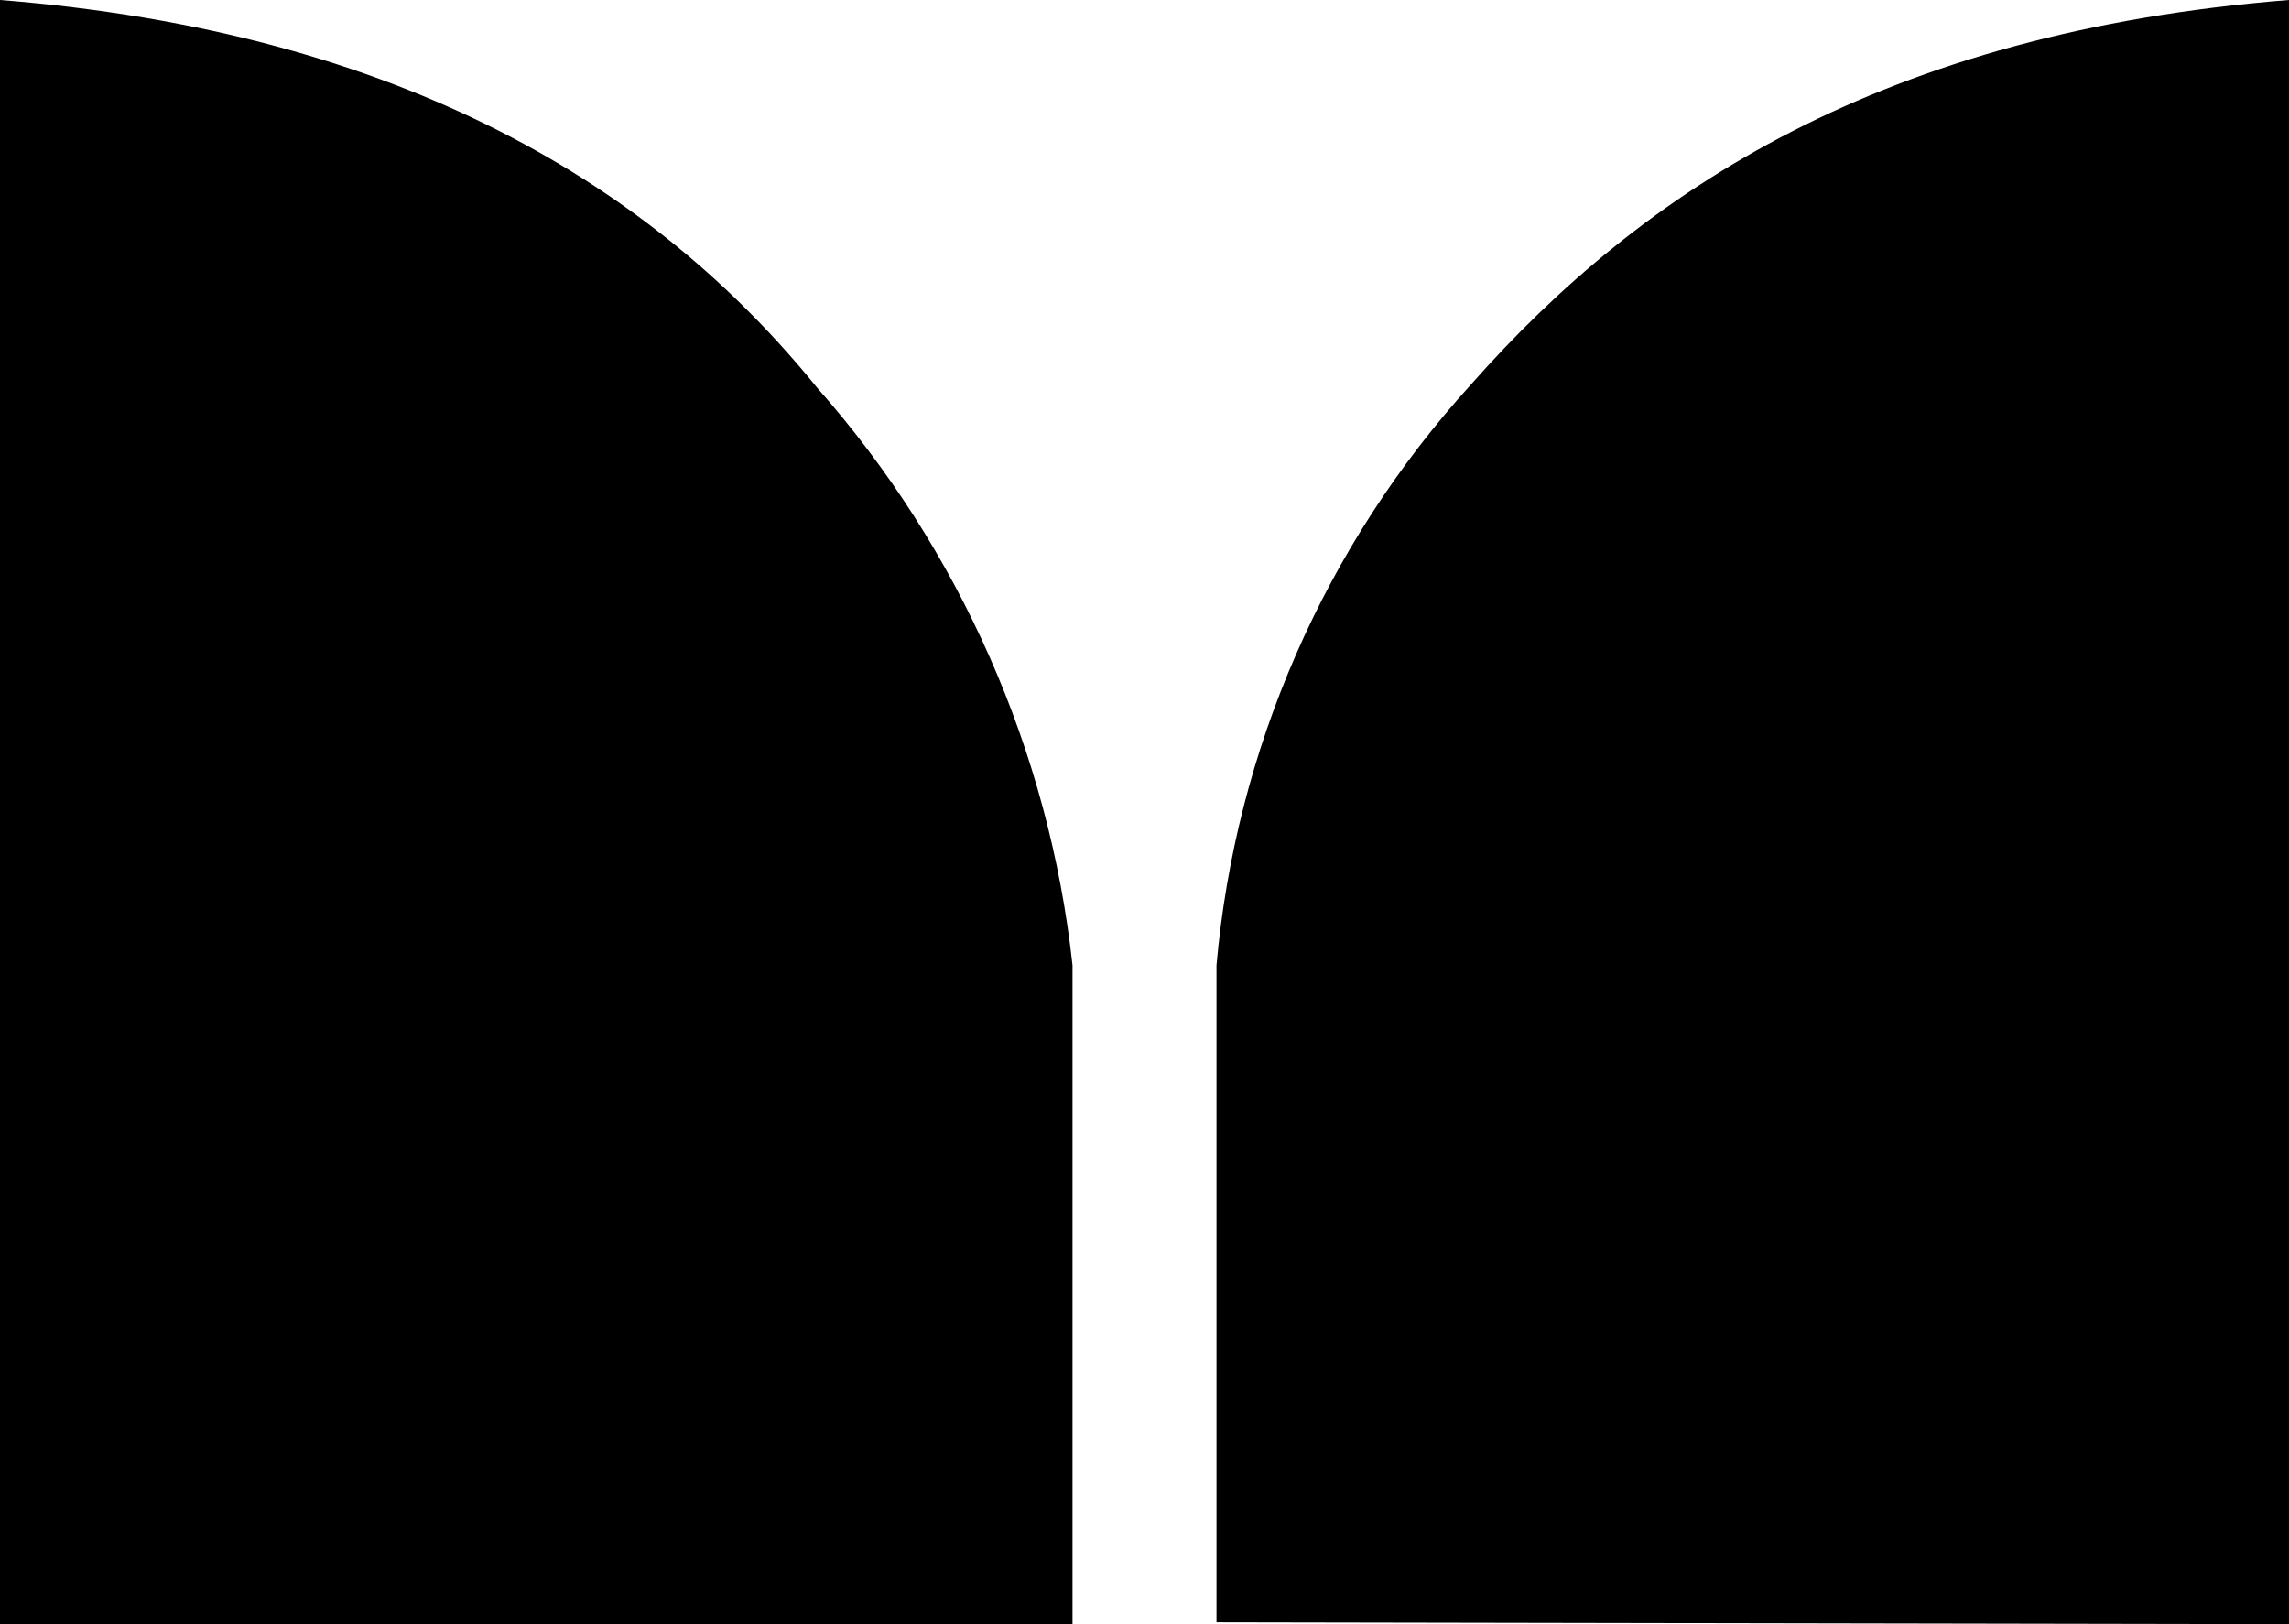 <svg width="31" height="22" viewBox="0 0 31 22" fill="none" xmlns="http://www.w3.org/2000/svg">
<g clip-path="url(#clip0_638_2939)">
<path d="M19.918 5.212C17.944 7.387 16.735 10.148 16.475 13.074V21.974H16.555L31 22V0C25.511 0.437 22.258 2.561 19.918 5.212ZM0 0V22H14.525V13.074C14.207 10.171 12.997 7.437 11.063 5.248C8.889 2.561 5.487 0.437 0 0Z" fill="black"/>
</g>
<defs>
<clipPath id="clip0_638_2939">
<rect width="31" height="22" fill="white"/>
</clipPath>
</defs>
</svg>
